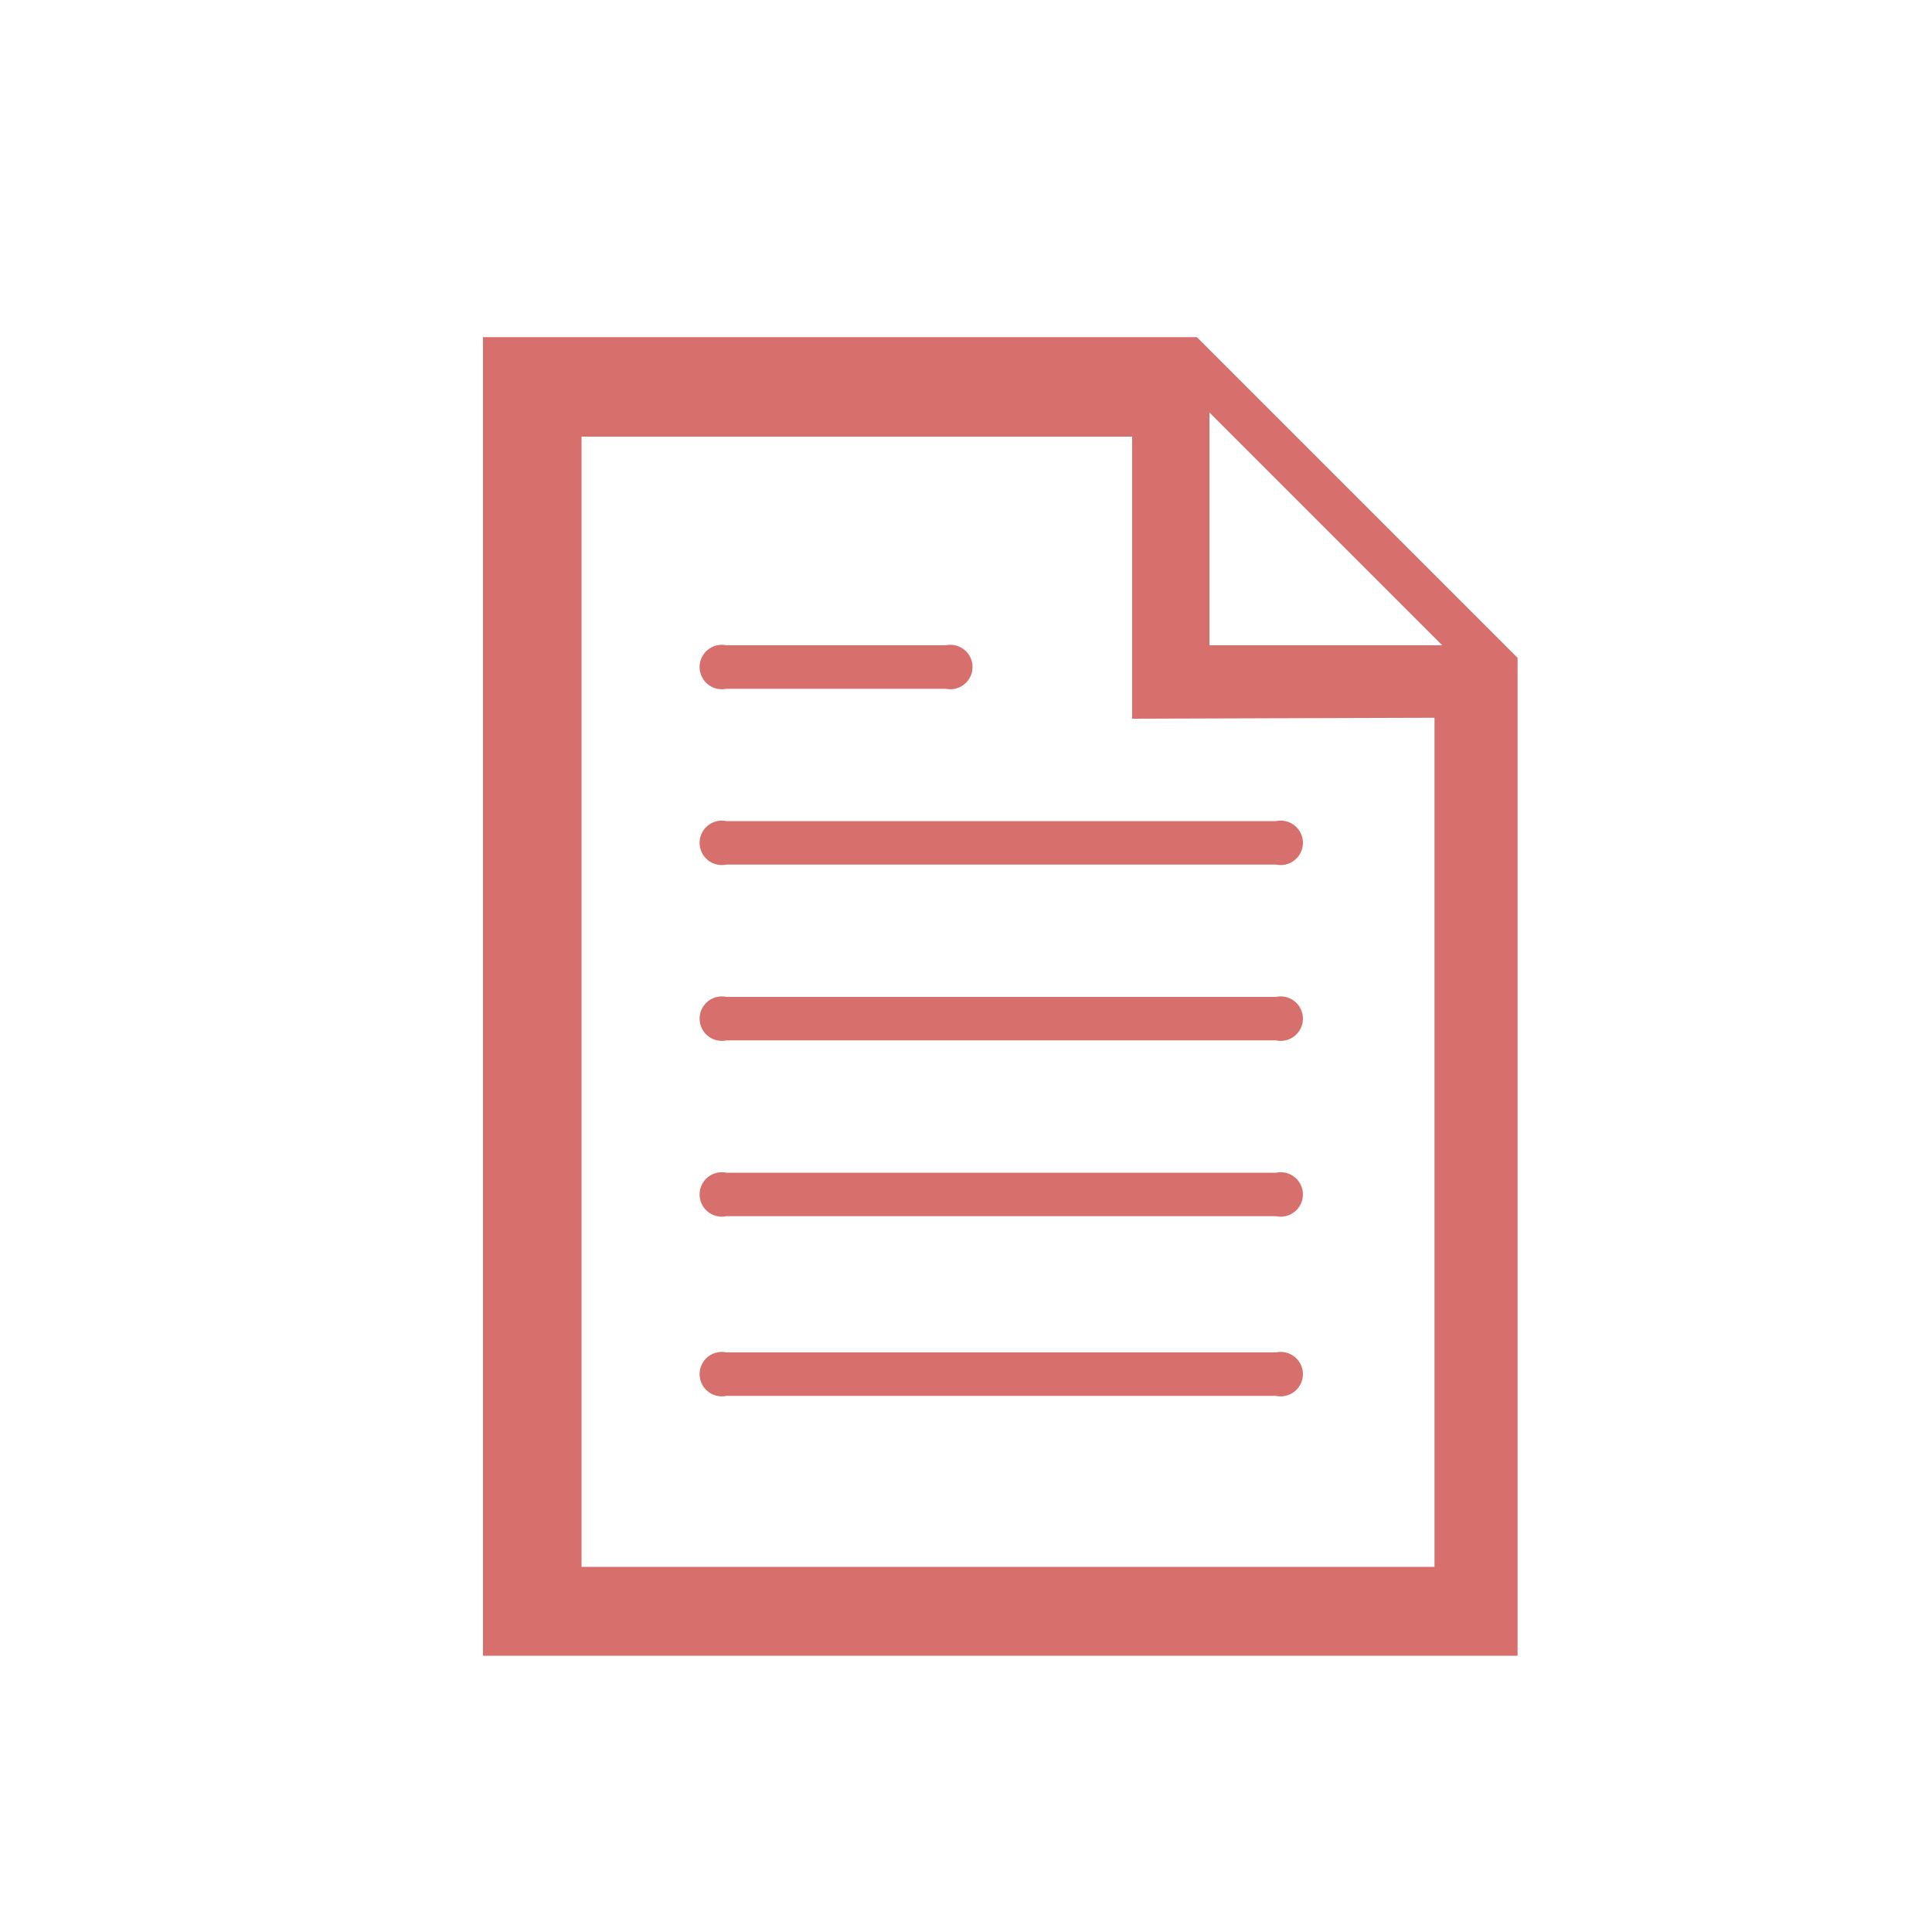 <svg id="图层_1" data-name="图层 1" xmlns="http://www.w3.org/2000/svg" viewBox="0 0 20 20"><defs><style>.cls-1{fill:#d7706d;}</style></defs><title>vi_my_post</title><g id="my_post"><path class="cls-1" d="M13.21,8.5H7.52a.23.23,0,1,0,0,.45h5.69a.23.23,0,1,0,0-.45Zm0,0"/><path class="cls-1" d="M7.52,7.13H9.79a.23.23,0,1,0,0-.45H7.52a.23.23,0,1,0,0,.45Zm0,0"/><path class="cls-1" d="M13.21,10.32H7.52a.23.23,0,1,0,0,.45h5.69a.23.23,0,1,0,0-.45Zm0,0"/><path class="cls-1" d="M13.21,12.14H7.52a.23.23,0,1,0,0,.45h5.69a.23.23,0,1,0,0-.45Zm0,0"/><path class="cls-1" d="M13.21,14H7.52a.23.23,0,1,0,0,.45h5.69a.23.23,0,1,0,0-.45Zm0,0"/><path class="cls-1" d="M12.39,3.49H5V17.14H15.71V6.81Zm.13.78,2.41,2.41H12.52Zm-7,12.42V4h6.6V7.13h3.19v9.56Zm0,0"/><rect class="cls-1" x="5.37" y="3.95" width="6.88" height="0.57"/><rect class="cls-1" x="5.21" y="16.22" width="10.19" height="0.65"/><rect class="cls-1" x="5.26" y="4.23" width="0.76" height="12.31"/><rect class="cls-1" x="11.72" y="3.98" width="0.76" height="3.15"/><polygon class="cls-1" points="11.72 7.44 11.72 6.82 14.92 6.81 14.92 7.43 11.72 7.44"/><rect class="cls-1" x="14.85" y="6.84" width="0.54" height="10.02"/></g></svg>
